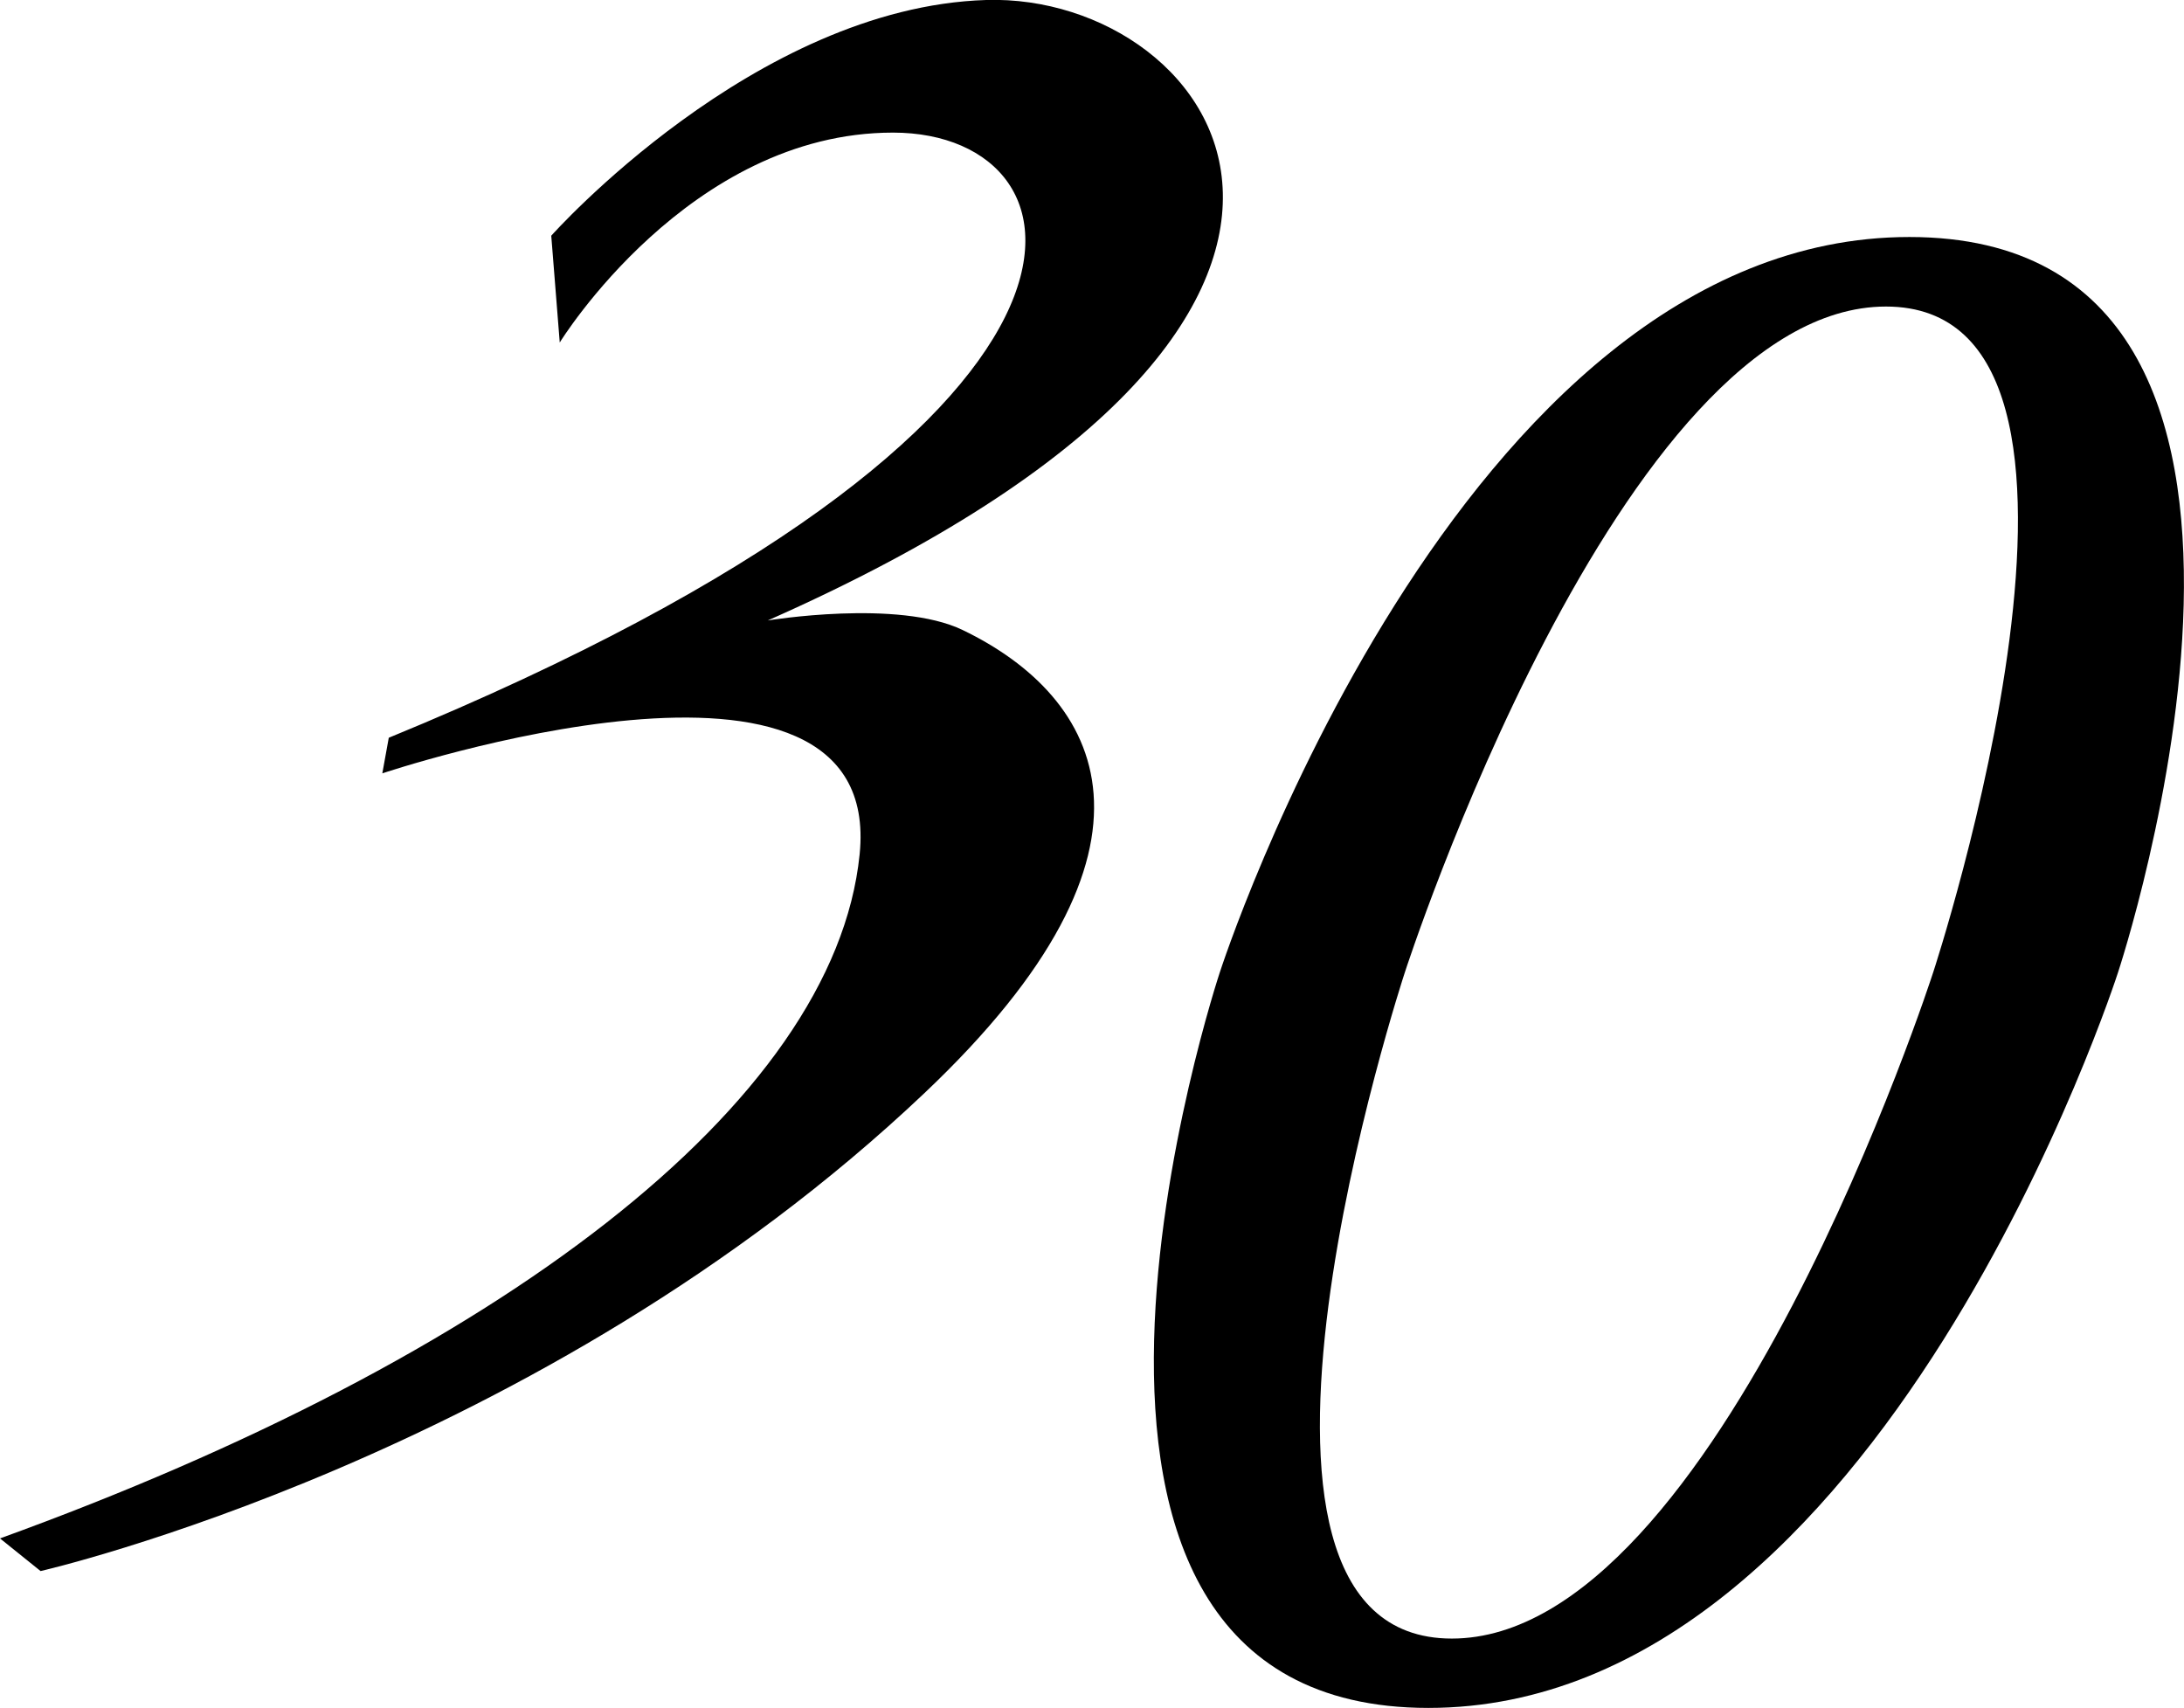 <svg viewBox="0 0 118.42 92.6" xmlns="http://www.w3.org/2000/svg"><path d="m103.53 12.85c-24.53 0-37.39 39.87-37.39 39.87s-13.27 39.88 11.31 39.88 37.39-39.87 37.39-39.87 13.27-39.88-11.31-39.88zm1.29 39.87s-11.66 36.12-26.1 36.12-2.55-36.11-2.55-36.11 11.65-36.11 26.09-36.11 2.56 36.1 2.56 36.1z"/><path d="m29.89 12.78s11.02-12.39 23.58-12.78 25.61 17.07-11.84 33.64c0 0 7.07-1.17 10.57.52 7.51 3.62 12.11 11.69-2.09 25.12-20.82 19.72-47.91 25.9-47.91 25.9l-2.2-1.77c26.91-9.75 45.23-23.52 46.61-37.08s-25.88-4.4-25.88-4.4l.35-1.93c41.56-17.06 38.42-32.81 27.34-32.81s-18.07 11.38-18.07 11.38z" fill-rule="evenodd"/></svg>